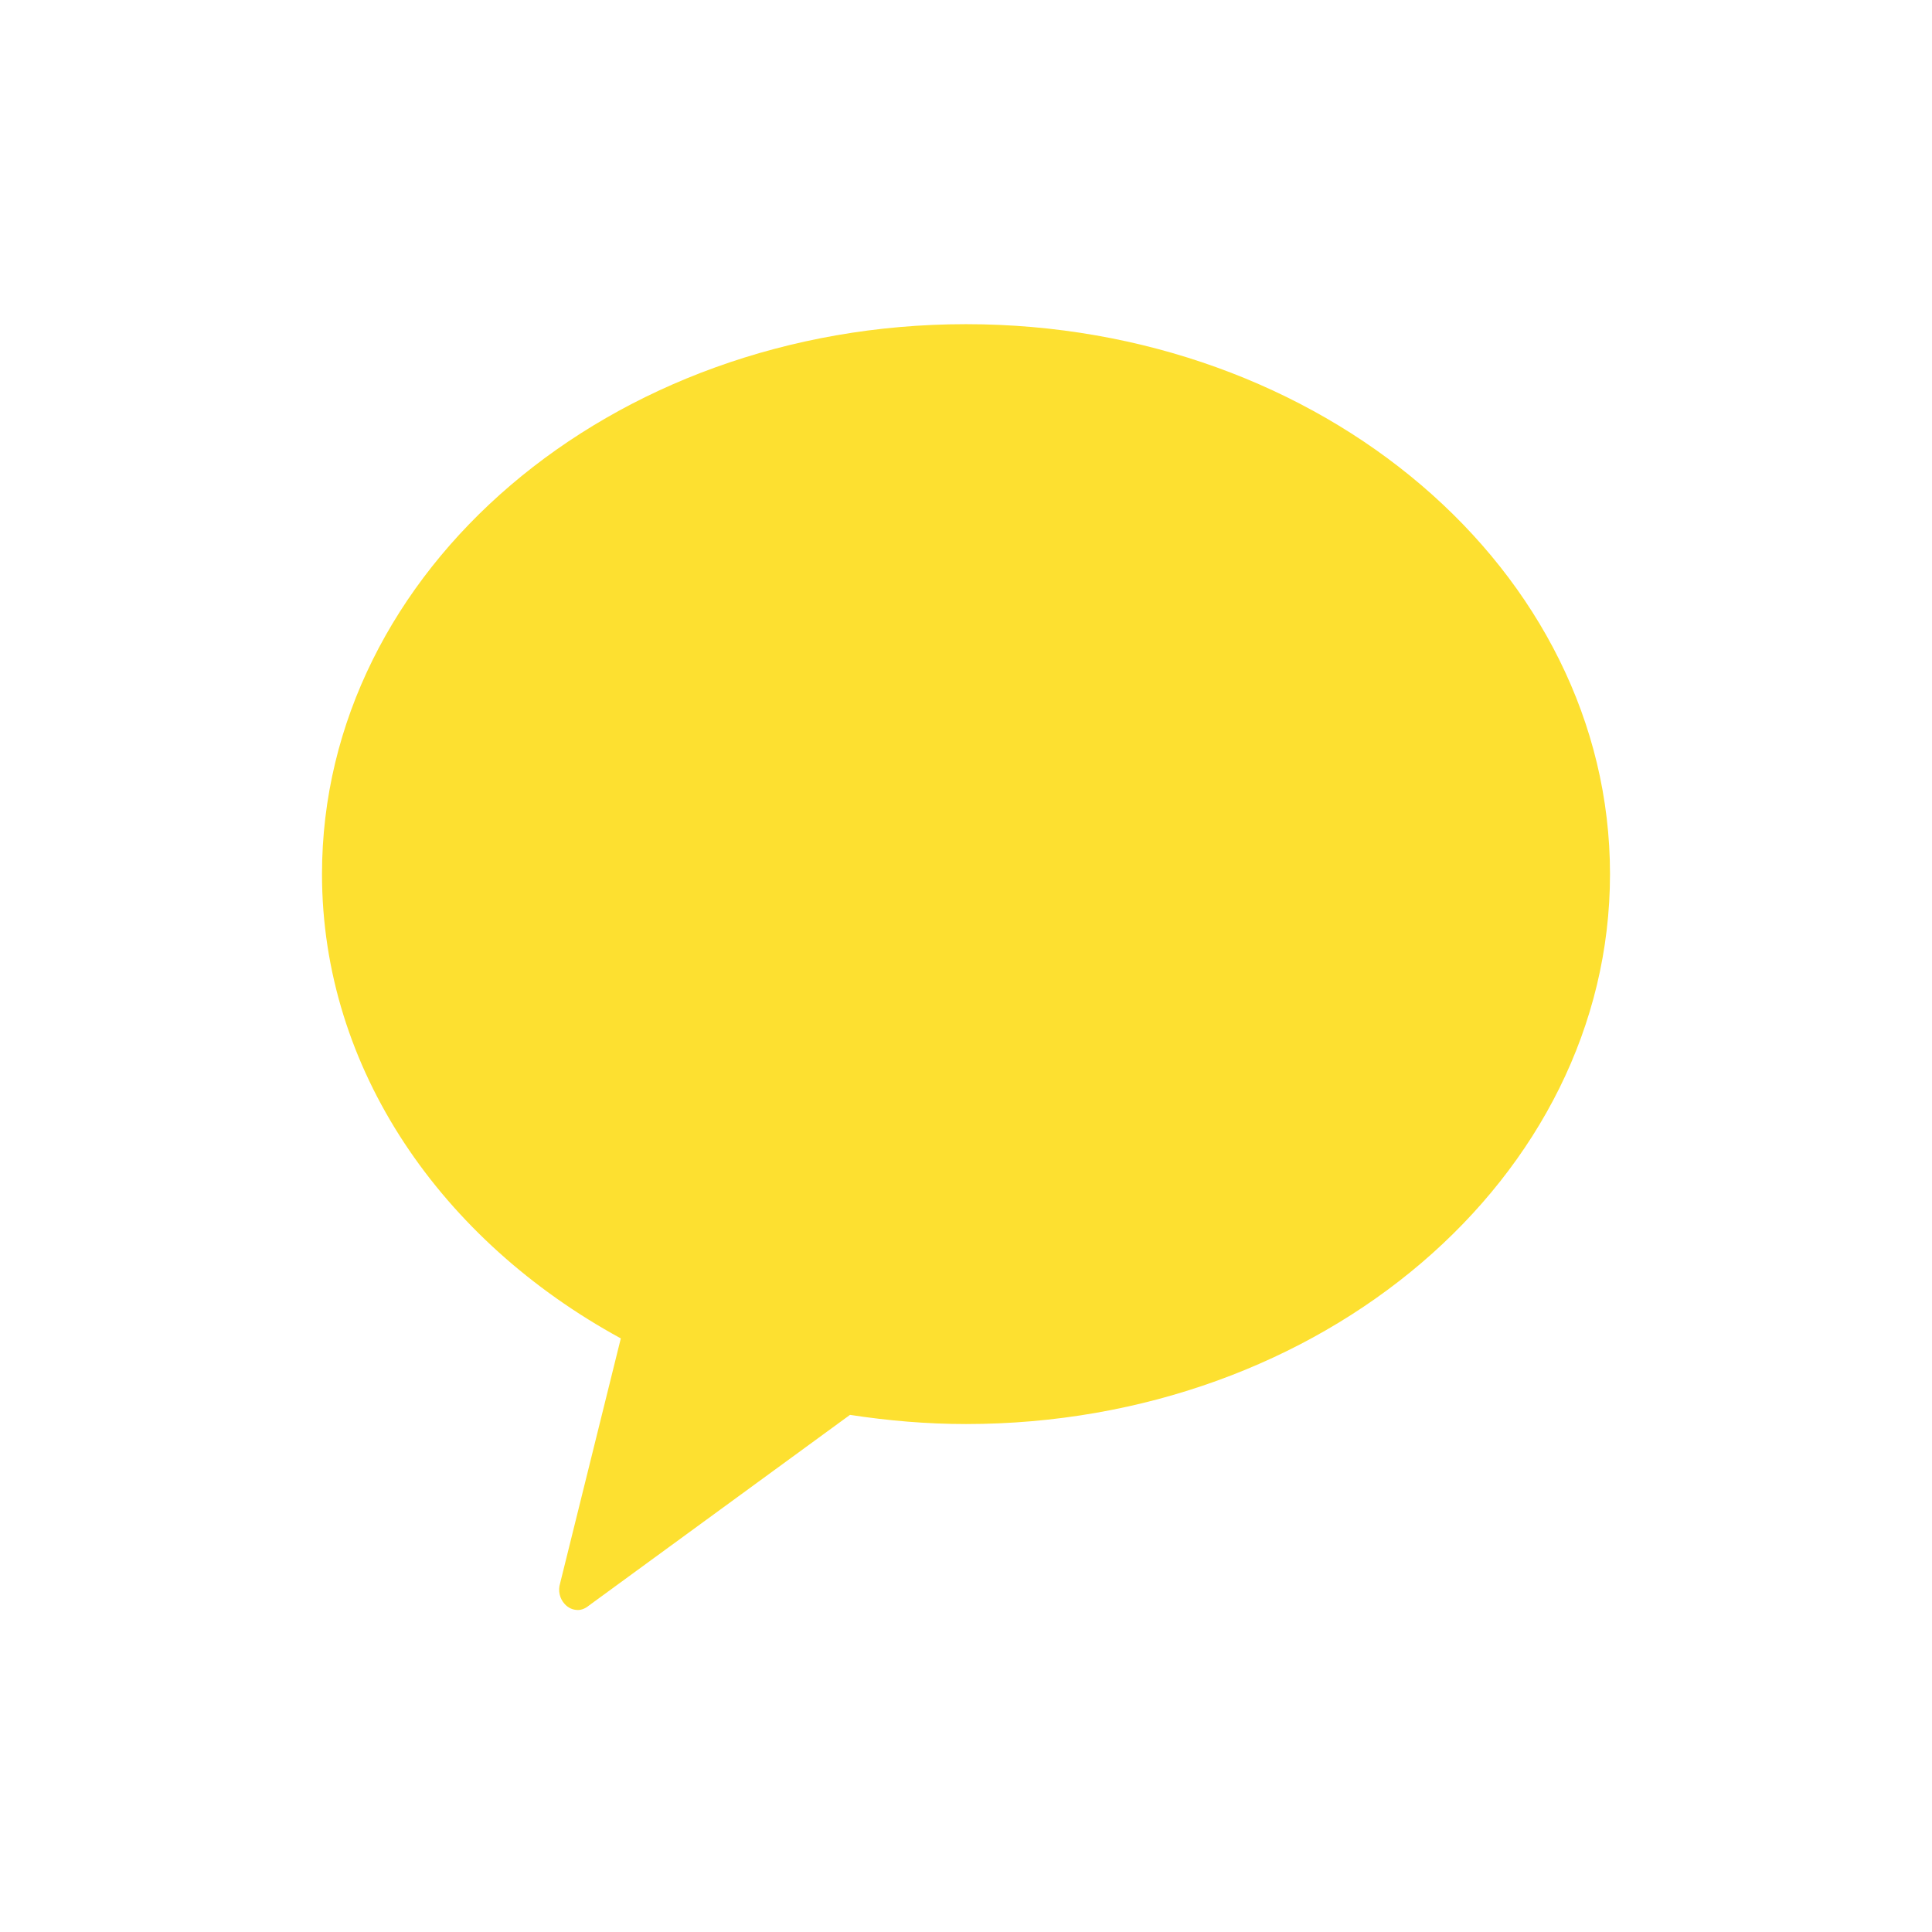 <svg width="24" height="24" viewBox="0 0 24 24" fill="none" xmlns="http://www.w3.org/2000/svg">
<path d="M12 4.027C7.582 4.027 4 7.084 4 10.858C4 13.282 5.484 15.411 7.712 16.626L6.958 19.668C6.929 19.761 6.953 19.86 7.016 19.927C7.059 19.974 7.116 20 7.179 20C7.227 20 7.275 19.979 7.318 19.943L10.559 17.576C11.03 17.648 11.51 17.69 12 17.69C16.418 17.69 20 14.632 20 10.858C20 7.084 16.418 4.027 12 4.027Z" fill="#FDE030"/>
</svg>
